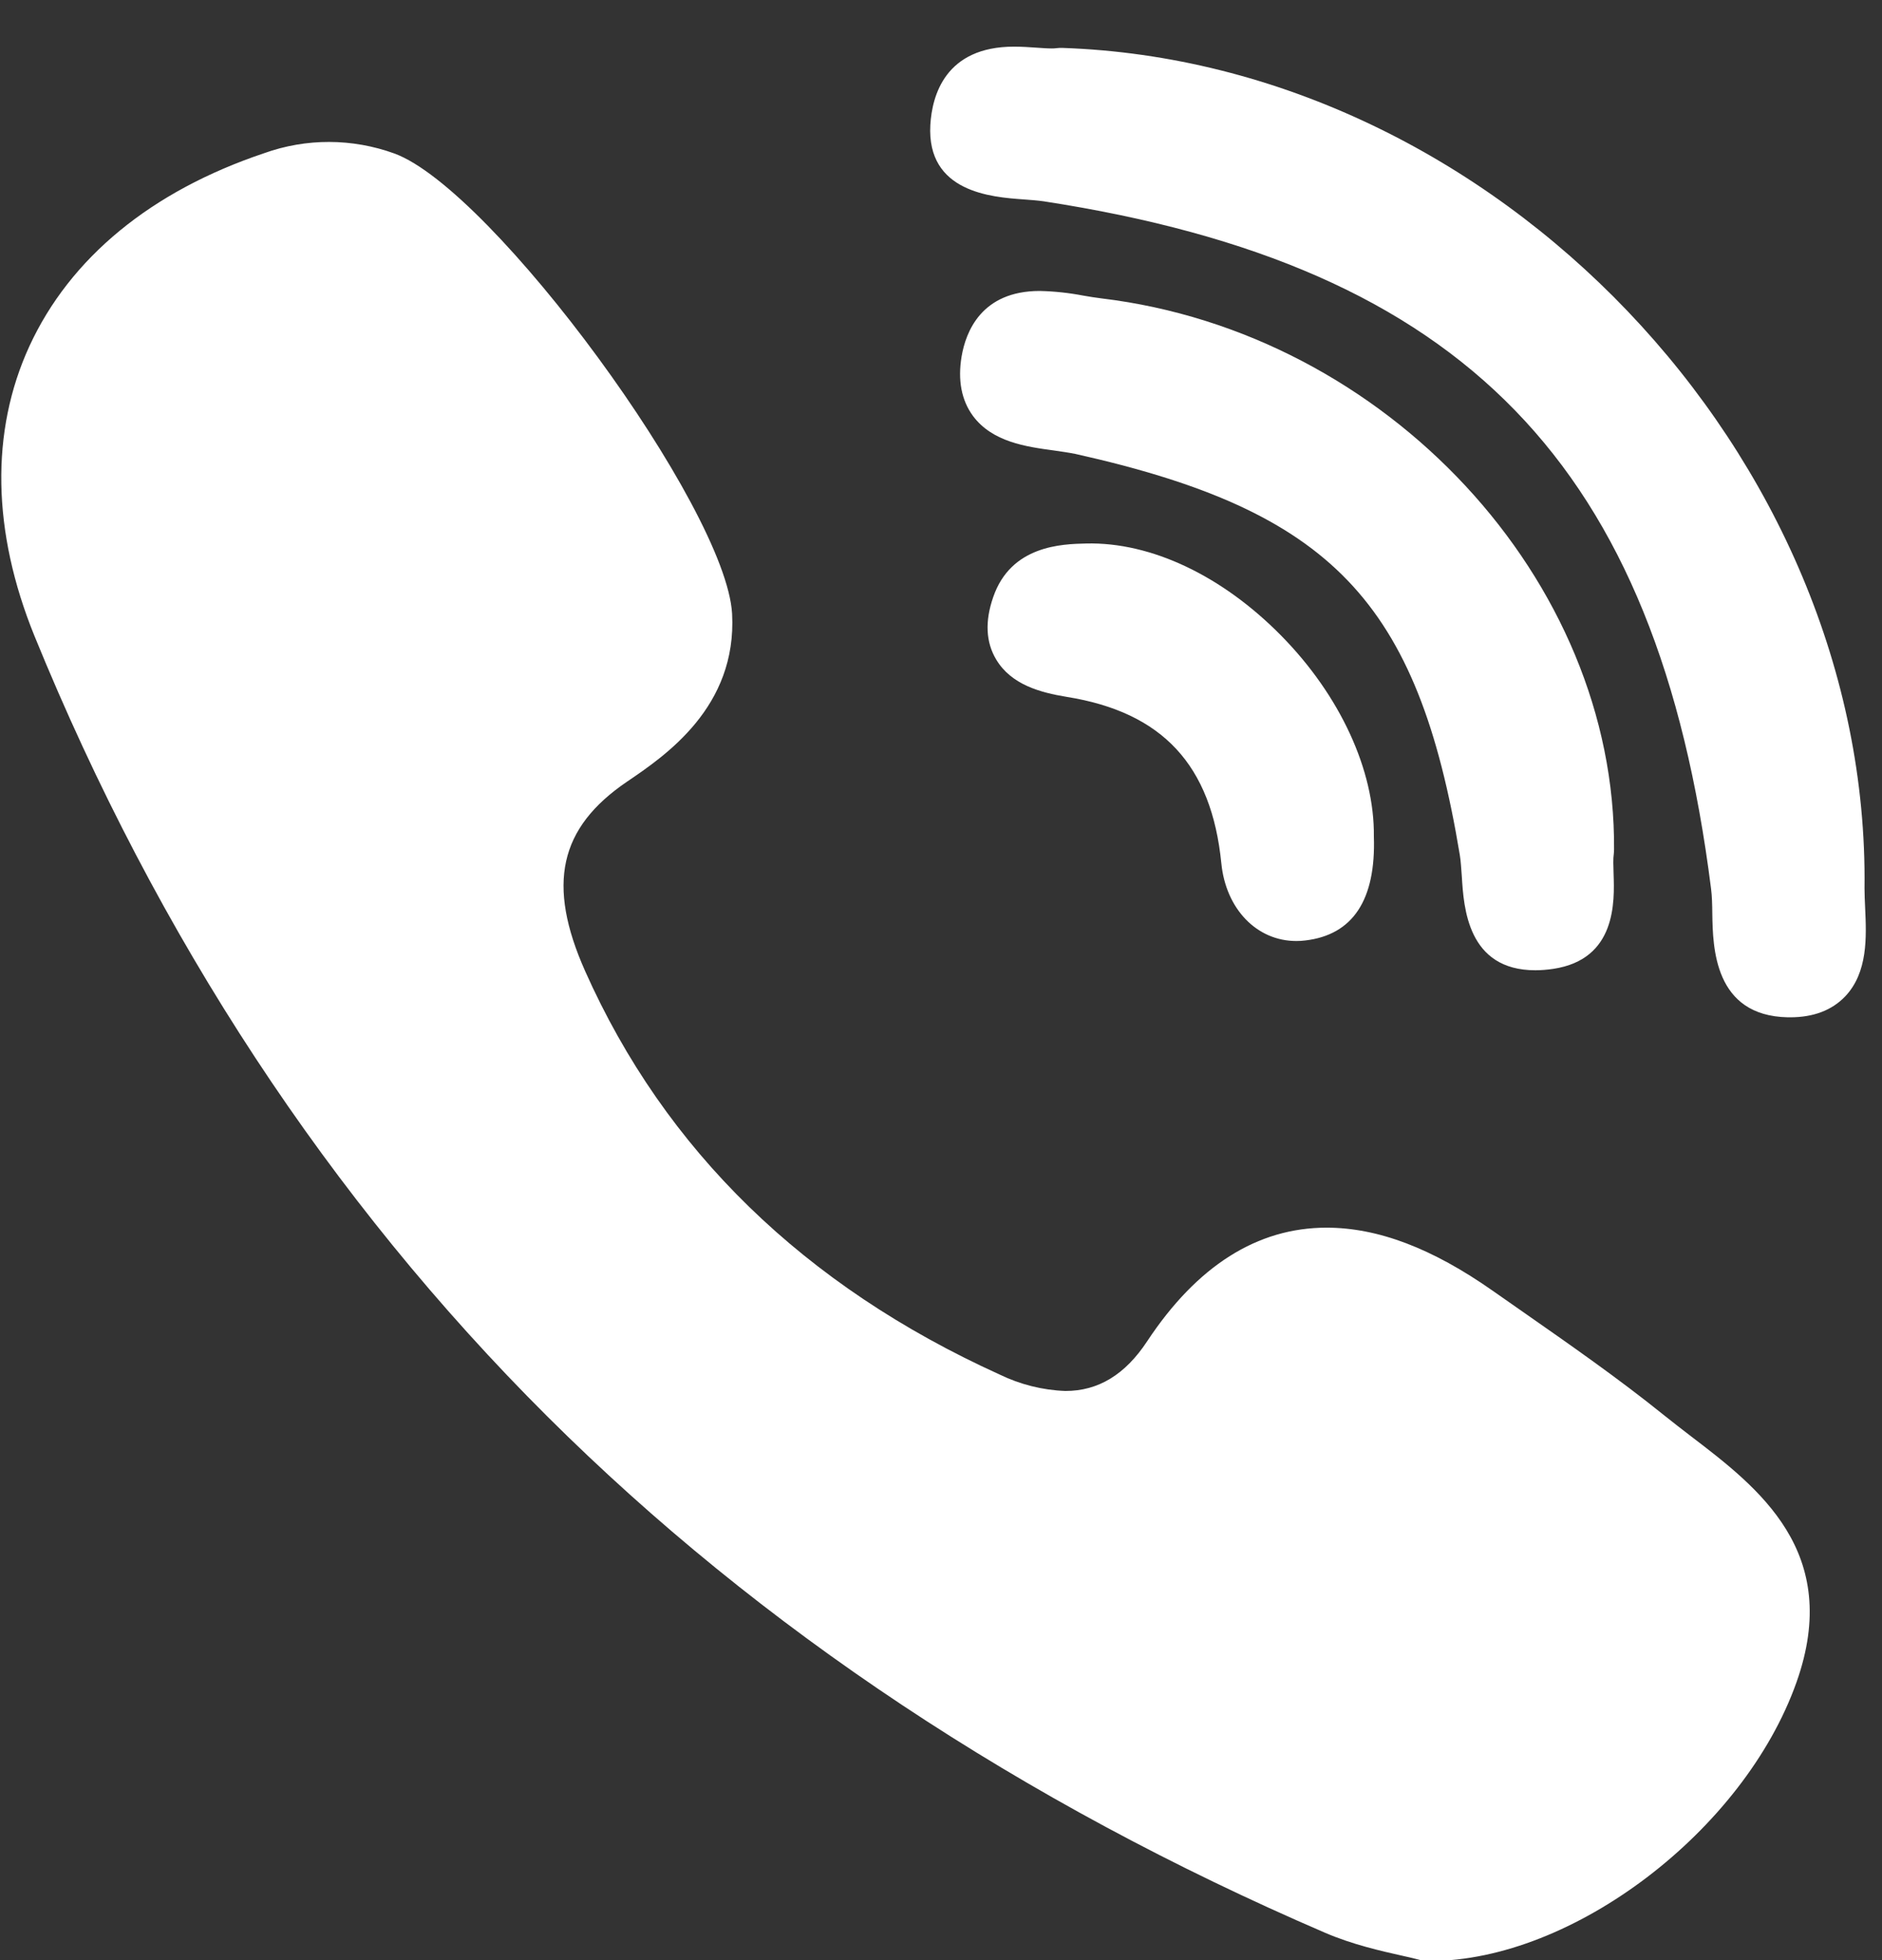 <svg width="24" height="25" viewBox="0 0 24 25" fill="none" xmlns="http://www.w3.org/2000/svg">
<rect x="0" y="0" width="24" height="25" fill="#333333" stroke="none"/>
<g clip-path="url(#clip0_1030_237)">
<path d="M20.583 10.842C20.612 7.399 17.68 4.243 14.048 3.806C13.969 3.796 13.891 3.784 13.813 3.77C13.63 3.735 13.445 3.715 13.259 3.711C12.514 3.711 12.316 4.234 12.263 4.545C12.212 4.849 12.261 5.105 12.407 5.304C12.654 5.638 13.088 5.698 13.437 5.745C13.538 5.76 13.634 5.773 13.716 5.79C16.98 6.52 18.079 7.667 18.616 10.904C18.629 10.982 18.634 11.08 18.642 11.183C18.666 11.57 18.713 12.375 19.579 12.375C19.65 12.375 19.729 12.369 19.809 12.357C20.614 12.235 20.589 11.499 20.577 11.145C20.574 11.045 20.57 10.951 20.58 10.888C20.582 10.872 20.582 10.856 20.582 10.841L20.583 10.842Z" fill="white"/>
<path d="M13.048 2.543C13.145 2.55 13.236 2.557 13.312 2.568C18.673 3.393 21.138 5.932 21.82 11.335C21.832 11.426 21.835 11.538 21.836 11.656C21.843 12.079 21.857 12.957 22.8 12.975H22.829C23.125 12.975 23.36 12.886 23.529 12.71C23.822 12.403 23.802 11.948 23.785 11.581C23.781 11.491 23.777 11.406 23.777 11.331C23.846 5.807 19.063 0.796 13.544 0.611C13.52 0.611 13.499 0.611 13.477 0.614C13.456 0.617 13.434 0.618 13.412 0.618C13.356 0.618 13.289 0.613 13.217 0.608C13.131 0.602 13.032 0.595 12.931 0.595C12.053 0.595 11.886 1.22 11.864 1.593C11.816 2.454 12.648 2.514 13.048 2.543ZM21.562 18.317C21.447 18.229 21.333 18.14 21.22 18.05C20.635 17.578 20.012 17.145 19.411 16.725L19.036 16.463C18.264 15.921 17.572 15.658 16.917 15.658C16.033 15.658 15.264 16.146 14.629 17.107C14.348 17.533 14.006 17.741 13.586 17.741C13.294 17.73 13.008 17.658 12.745 17.53C10.257 16.401 8.479 14.67 7.462 12.386C6.97 11.281 7.13 10.559 7.994 9.971C8.486 9.638 9.399 9.018 9.336 7.829C9.262 6.48 6.285 2.419 5.03 1.958C4.493 1.763 3.905 1.761 3.368 1.954C1.926 2.438 0.893 3.29 0.375 4.415C-0.125 5.504 -0.101 6.781 0.439 8.11C2.005 11.951 4.205 15.301 6.98 18.066C9.695 20.771 13.033 22.987 16.9 24.652C17.249 24.802 17.614 24.884 17.882 24.944C17.973 24.964 18.051 24.982 18.108 24.998C18.14 25.006 18.172 25.011 18.205 25.011H18.236C20.055 25.011 22.239 23.349 22.91 21.455C23.498 19.795 22.424 18.975 21.562 18.317ZM13.852 6.932C13.542 6.939 12.893 6.956 12.666 7.615C12.558 7.925 12.572 8.192 12.704 8.412C12.896 8.733 13.267 8.833 13.602 8.888C14.823 9.083 15.45 9.757 15.575 11.011C15.633 11.594 16.027 12.002 16.531 12.002C16.569 12.002 16.607 12 16.645 11.995C17.253 11.924 17.547 11.477 17.52 10.669C17.53 9.826 17.089 8.869 16.338 8.107C15.586 7.343 14.679 6.912 13.852 6.932Z" fill="white"/>
</g>
<defs>
<clipPath id="clip0_1030_237">
<rect width="23.809" height="25" fill="white"/>
</clipPath>
</defs>
</svg>
